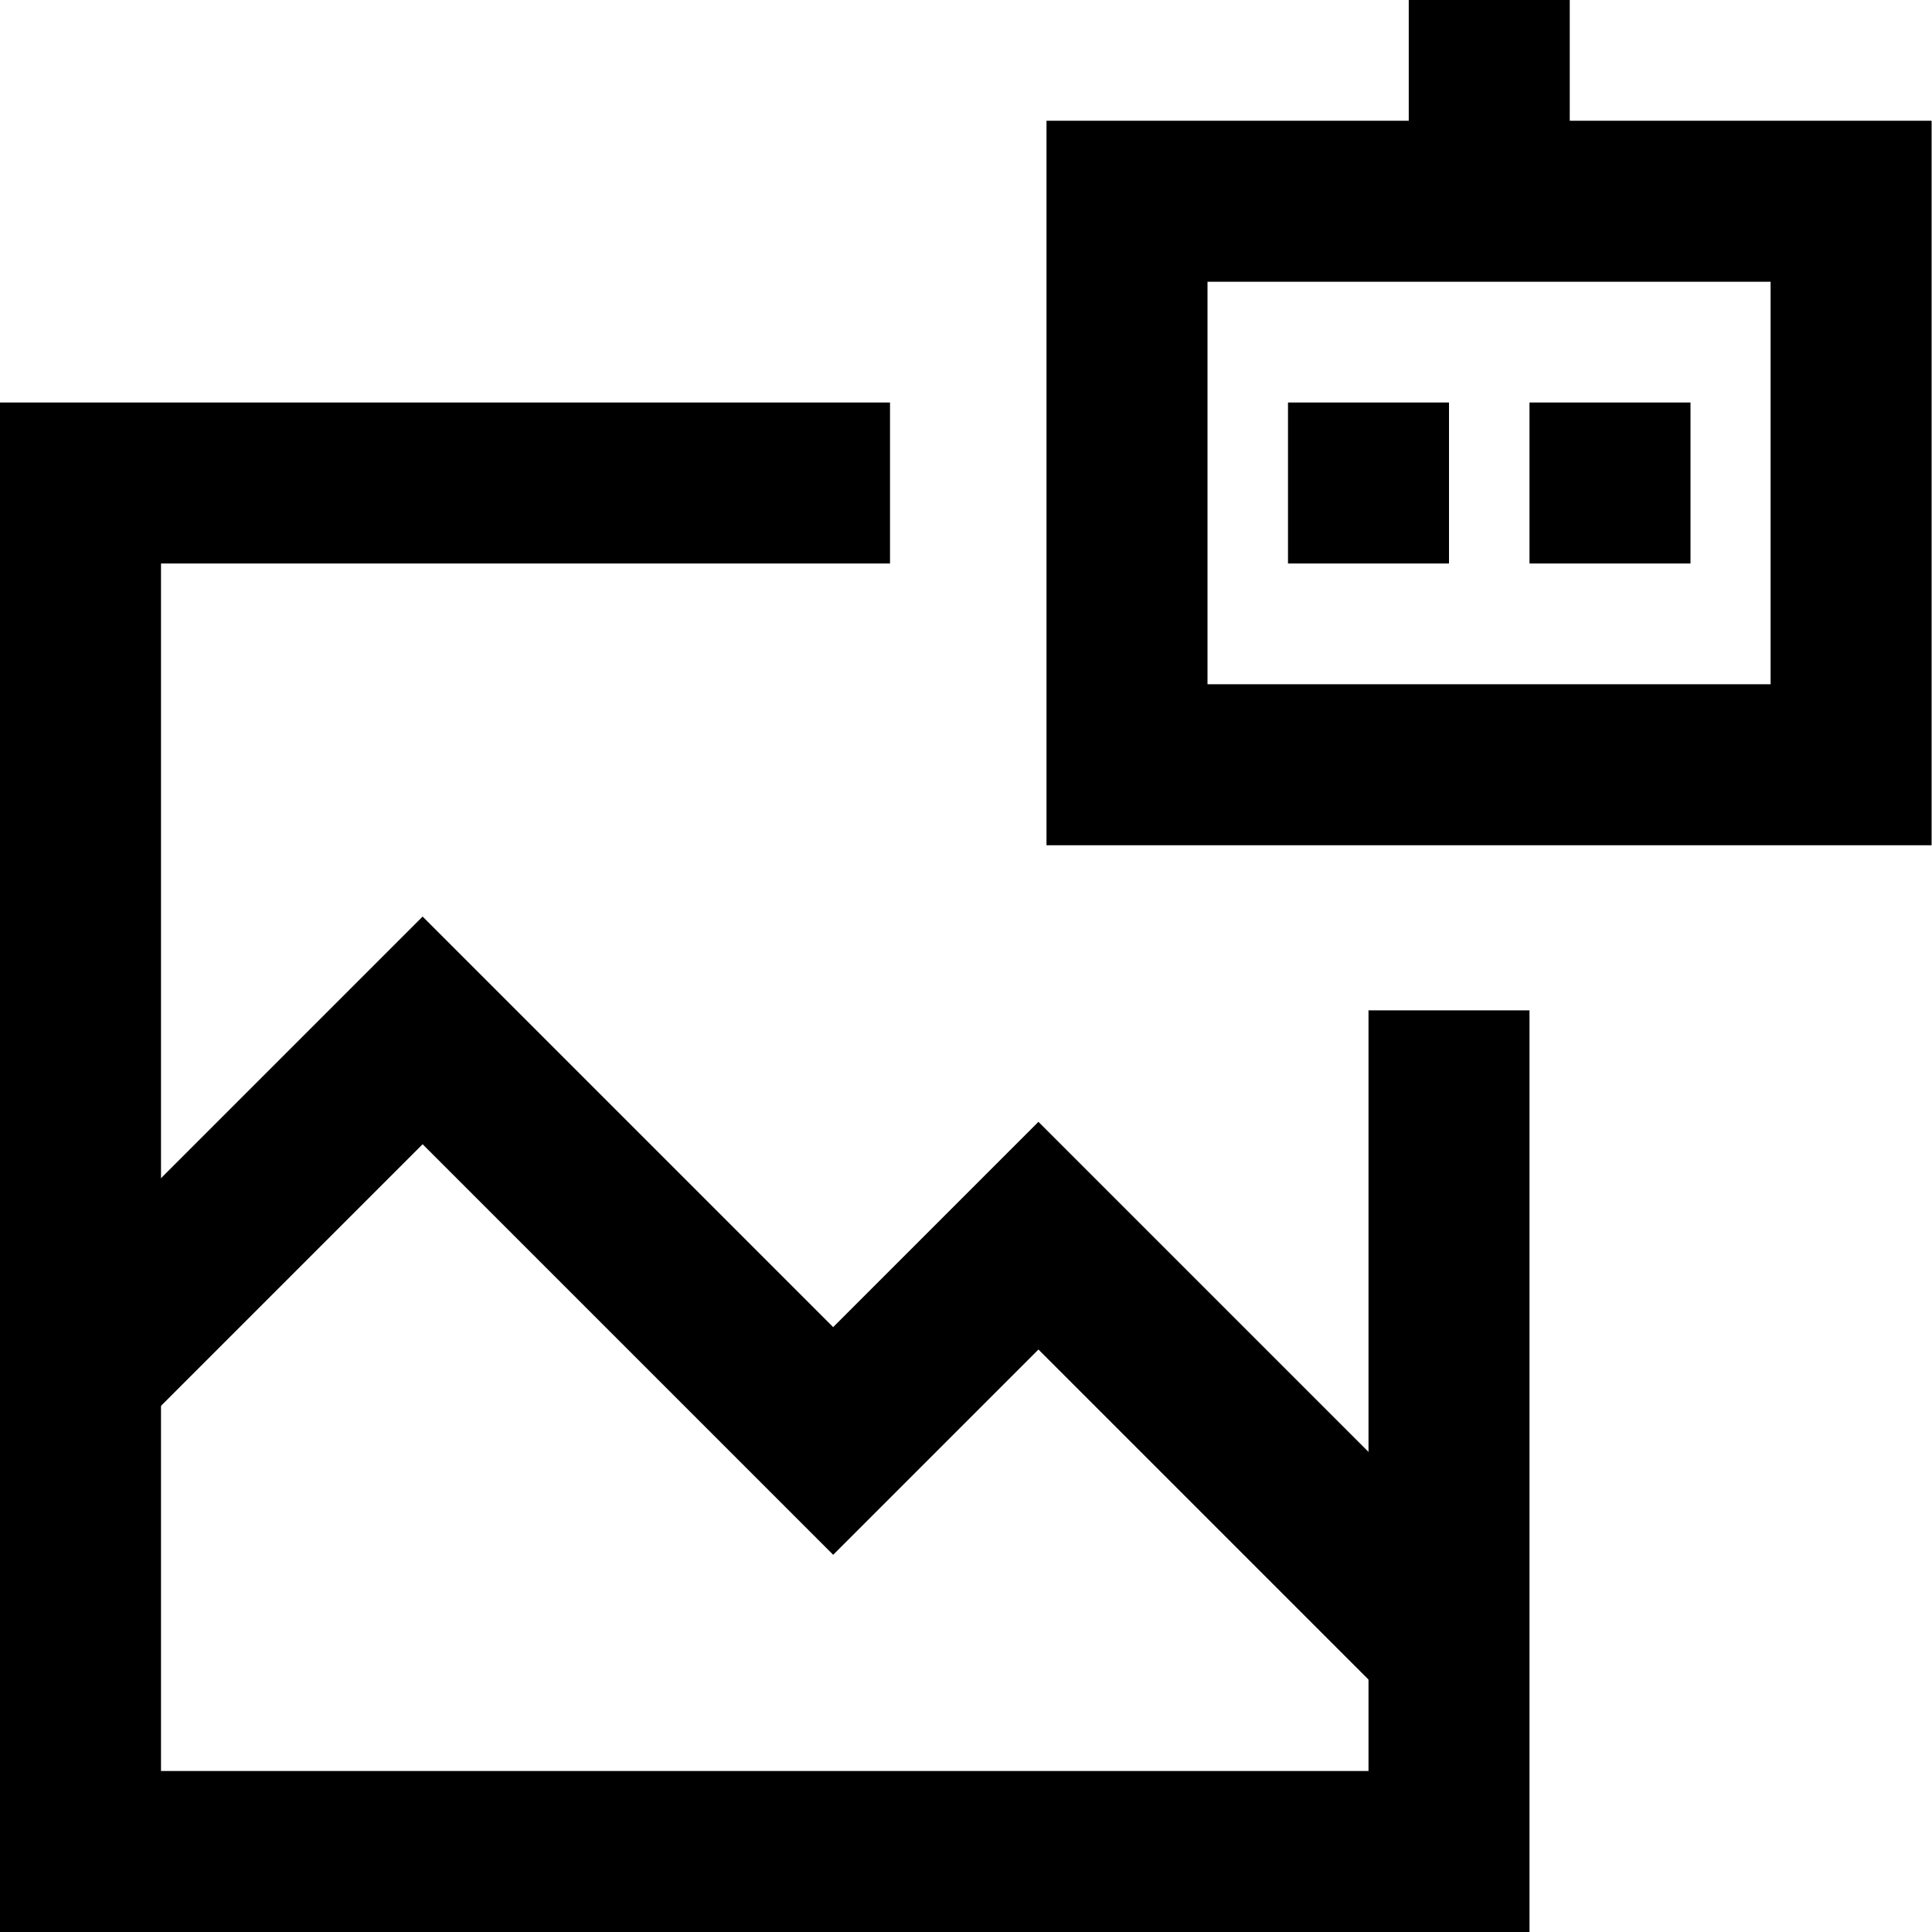 <svg xmlns="http://www.w3.org/2000/svg" fill="none" viewBox="0 0 24 24" id="Ai-Generate-Landscape-Image-Robot--Streamline-Sharp"><desc>Ai Generate Landscape Image Robot Streamline Icon: https://streamlinehq.com</desc><g id="ai-generate-landscape-image-robot--picture-photography-photo-image-artificial-intelligence-ai"><path id="Vector 3018" stroke="#000000" d="M18 12.551V23H1V6h10.056" stroke-width="2"></path><path id="Vector 3020" stroke="#000000" d="m1 17.05 4.25 -4.25 5.1 5.1 2.55 -2.55 5.1 5.1" stroke-width="2"></path><path id="Vector 3022" stroke="#000000" d="M14 9.5v-7h8.995v7H14Z" stroke-width="2"></path><path id="Vector 3023" stroke="#000000" d="M18.5 0v2.5" stroke-width="2"></path><path id="Vector 3024" stroke="#000000" d="M17 5v2" stroke-width="2"></path><path id="Vector 3021" stroke="#000000" d="M20 5v2" stroke-width="2"></path></g></svg>